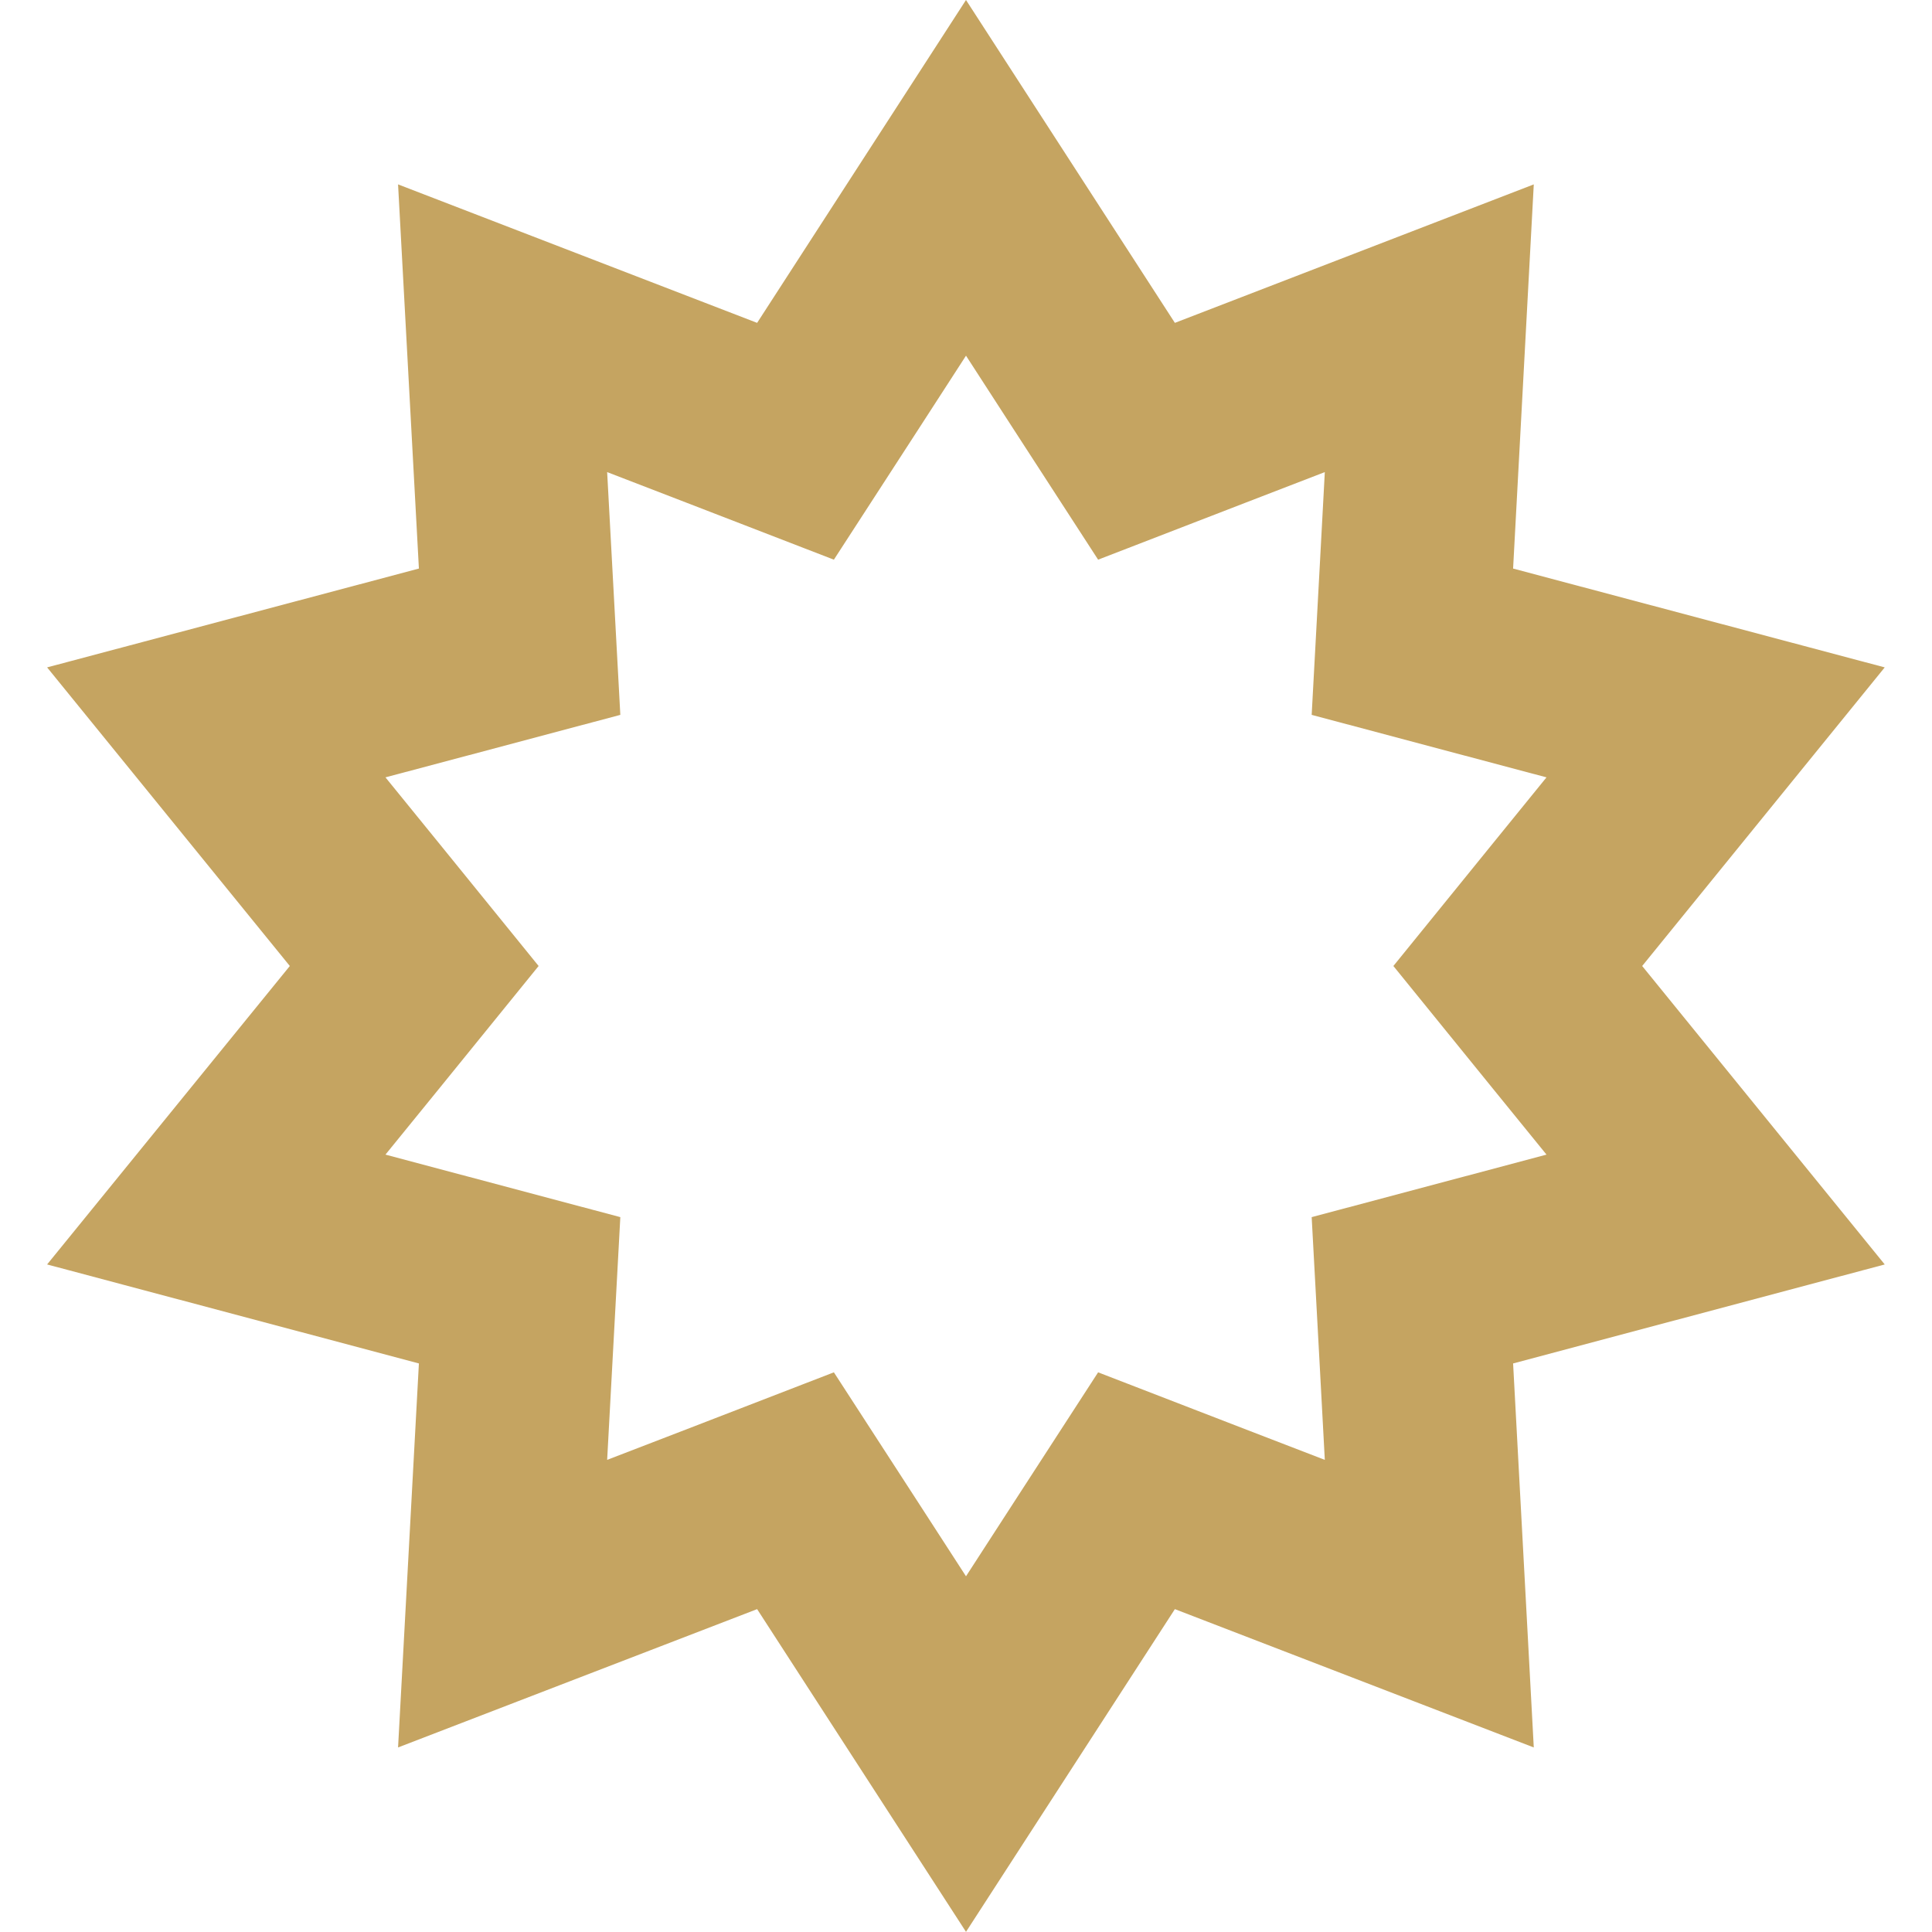 <svg width="20" height="20" viewBox="0 0 20 20" fill="none" xmlns="http://www.w3.org/2000/svg">
<path d="M11.323 3.886L11.765 4.568L12.523 4.275L14.796 3.398L14.665 5.832L14.621 6.643L15.406 6.852L17.76 7.478L16.224 9.369L15.712 10L16.224 10.631L17.76 12.521L15.406 13.148L14.621 13.357L14.665 14.168L14.796 16.601L12.523 15.725L11.765 15.432L11.323 16.114L10 18.158L8.677 16.114L8.235 15.432L7.477 15.725L5.203 16.601L5.335 14.168L5.379 13.357L4.594 13.148L2.239 12.521L3.776 10.631L4.288 10L3.776 9.369L2.239 7.478L4.594 6.852L5.379 6.643L5.335 5.832L5.203 3.398L7.477 4.275L8.235 4.568L8.677 3.886L10 1.841L11.323 3.886Z" stroke="#C5A461" stroke-width="2"/>
</svg>
